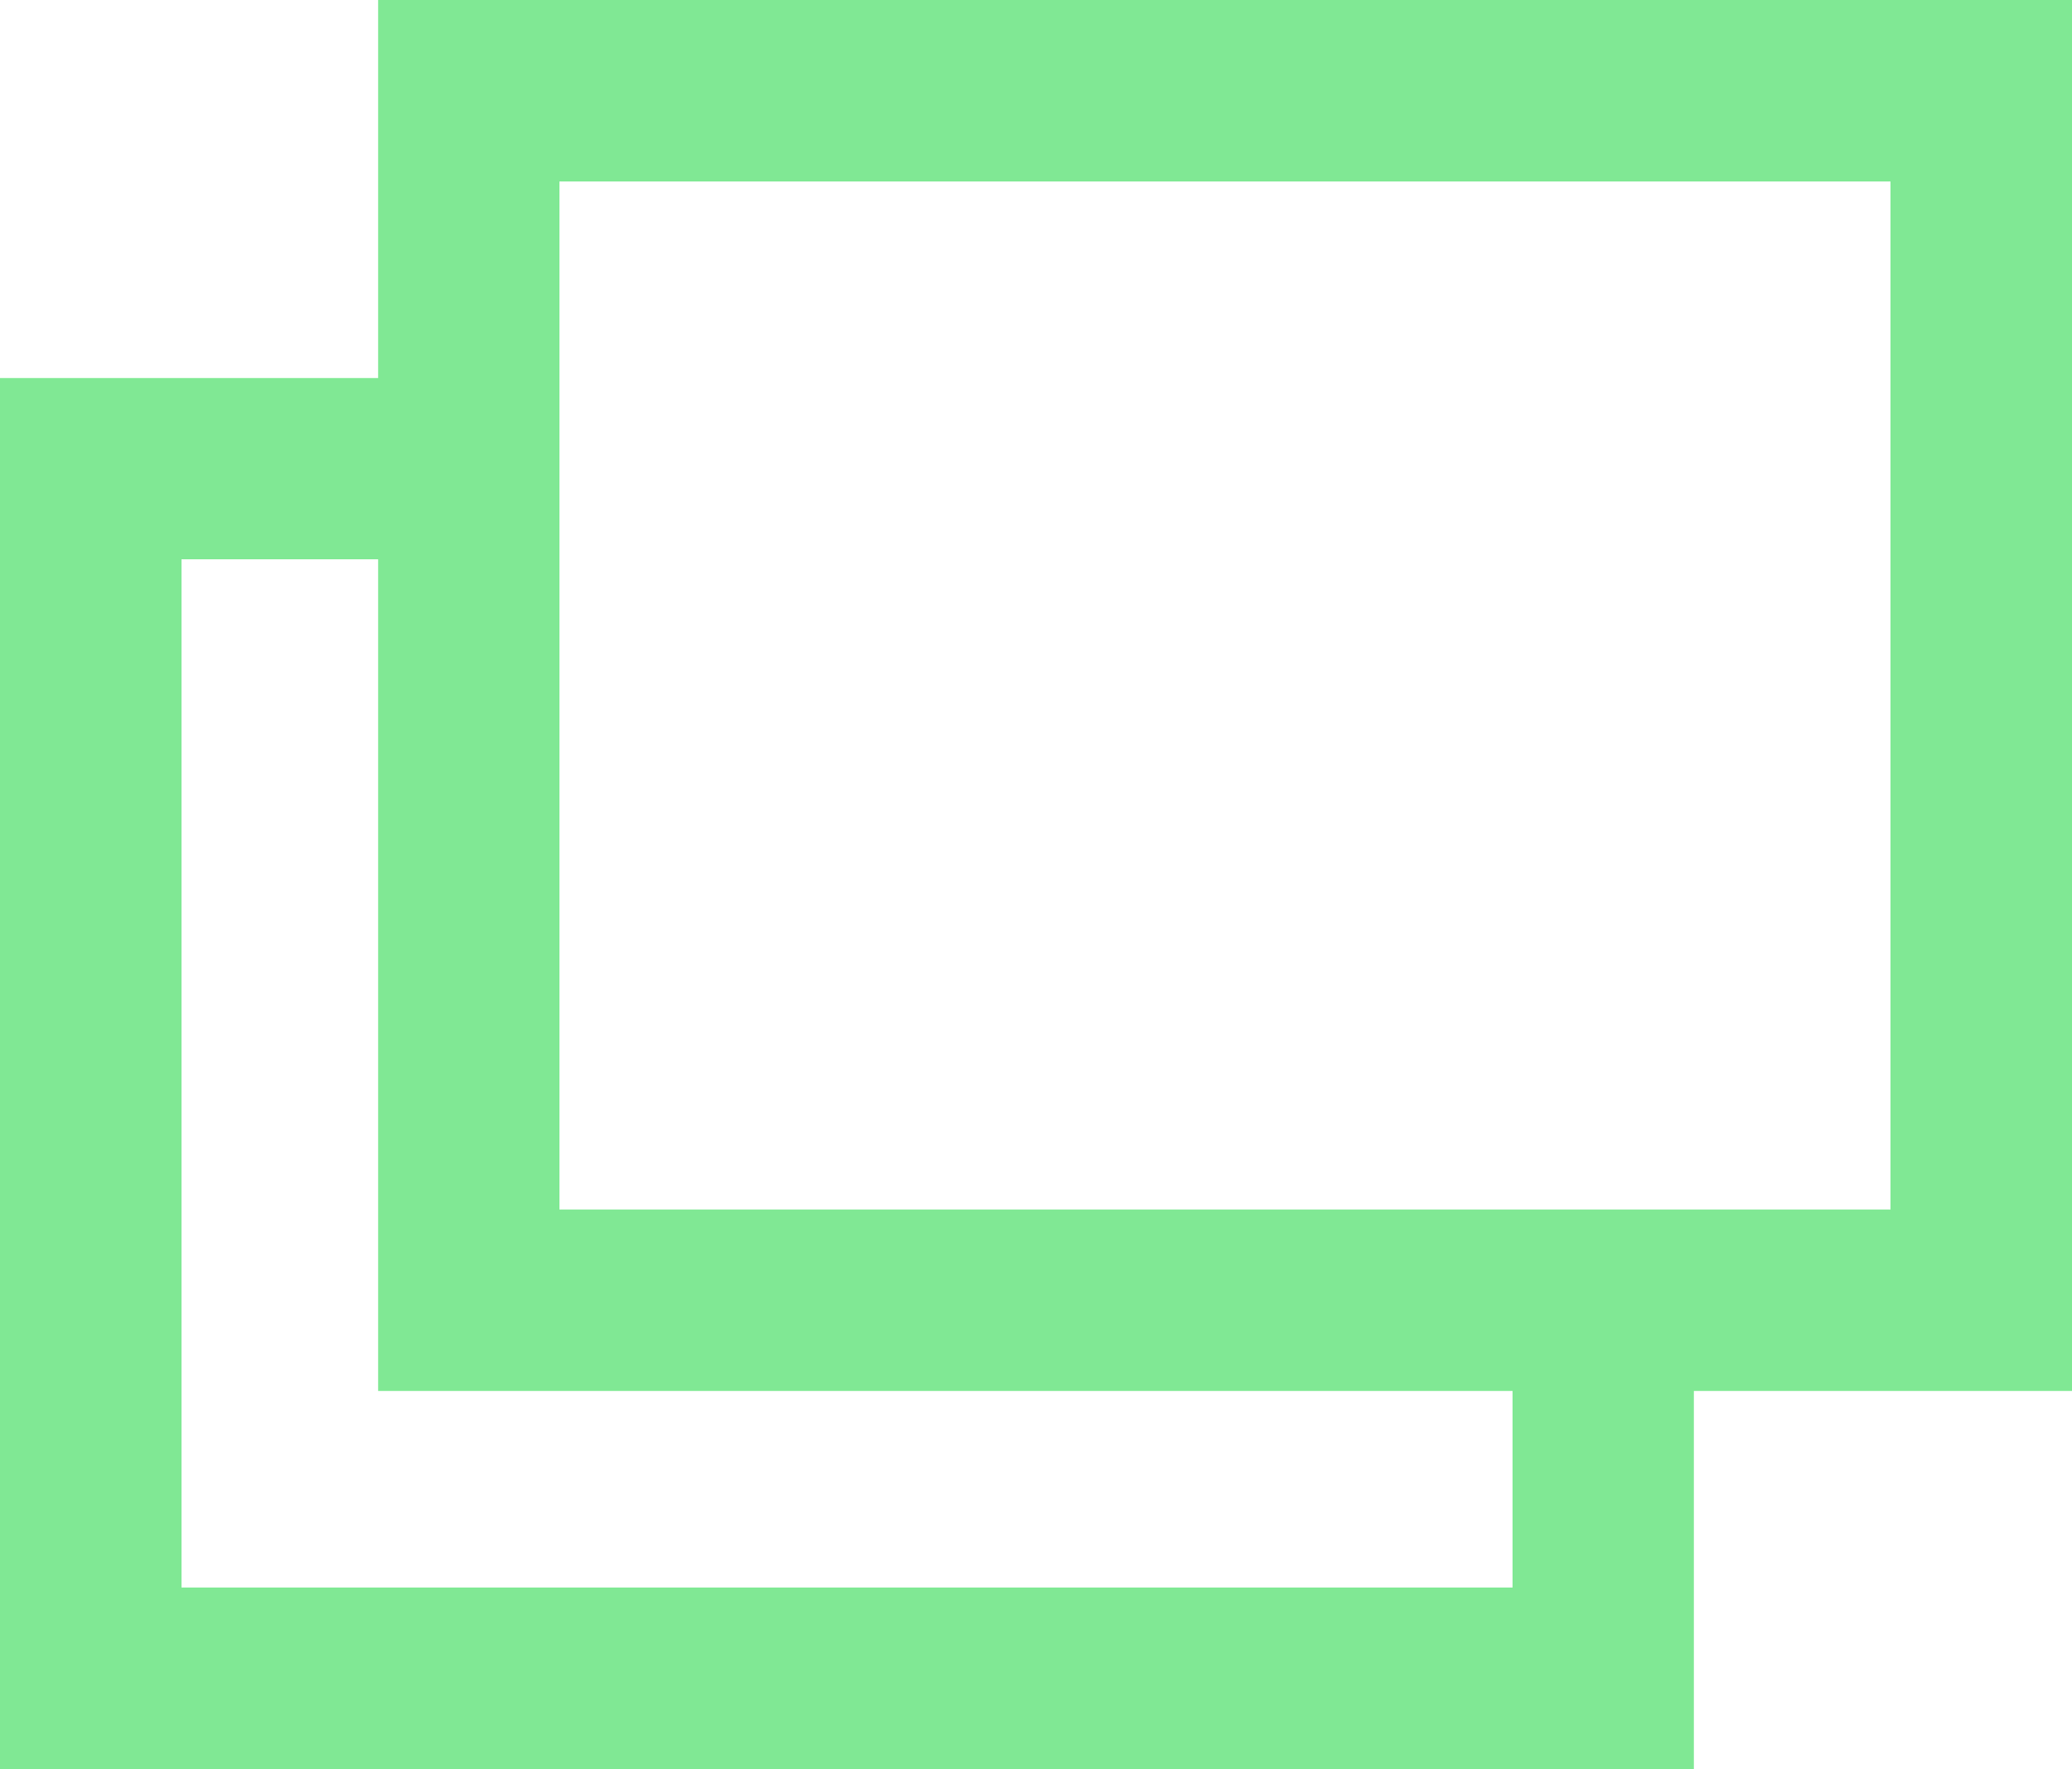 <svg xmlns="http://www.w3.org/2000/svg" width="10" height="8.54" viewBox="0 0 10 8.54"><path d="M.876,2.7h.949V6.715H7.3v.949H.876ZM2.7,2.7V.876H9.124V5.839H2.7ZM1.825,0V1.825H0V8.54H8.175V6.715H10V0Z" fill="#80e894"/></svg>